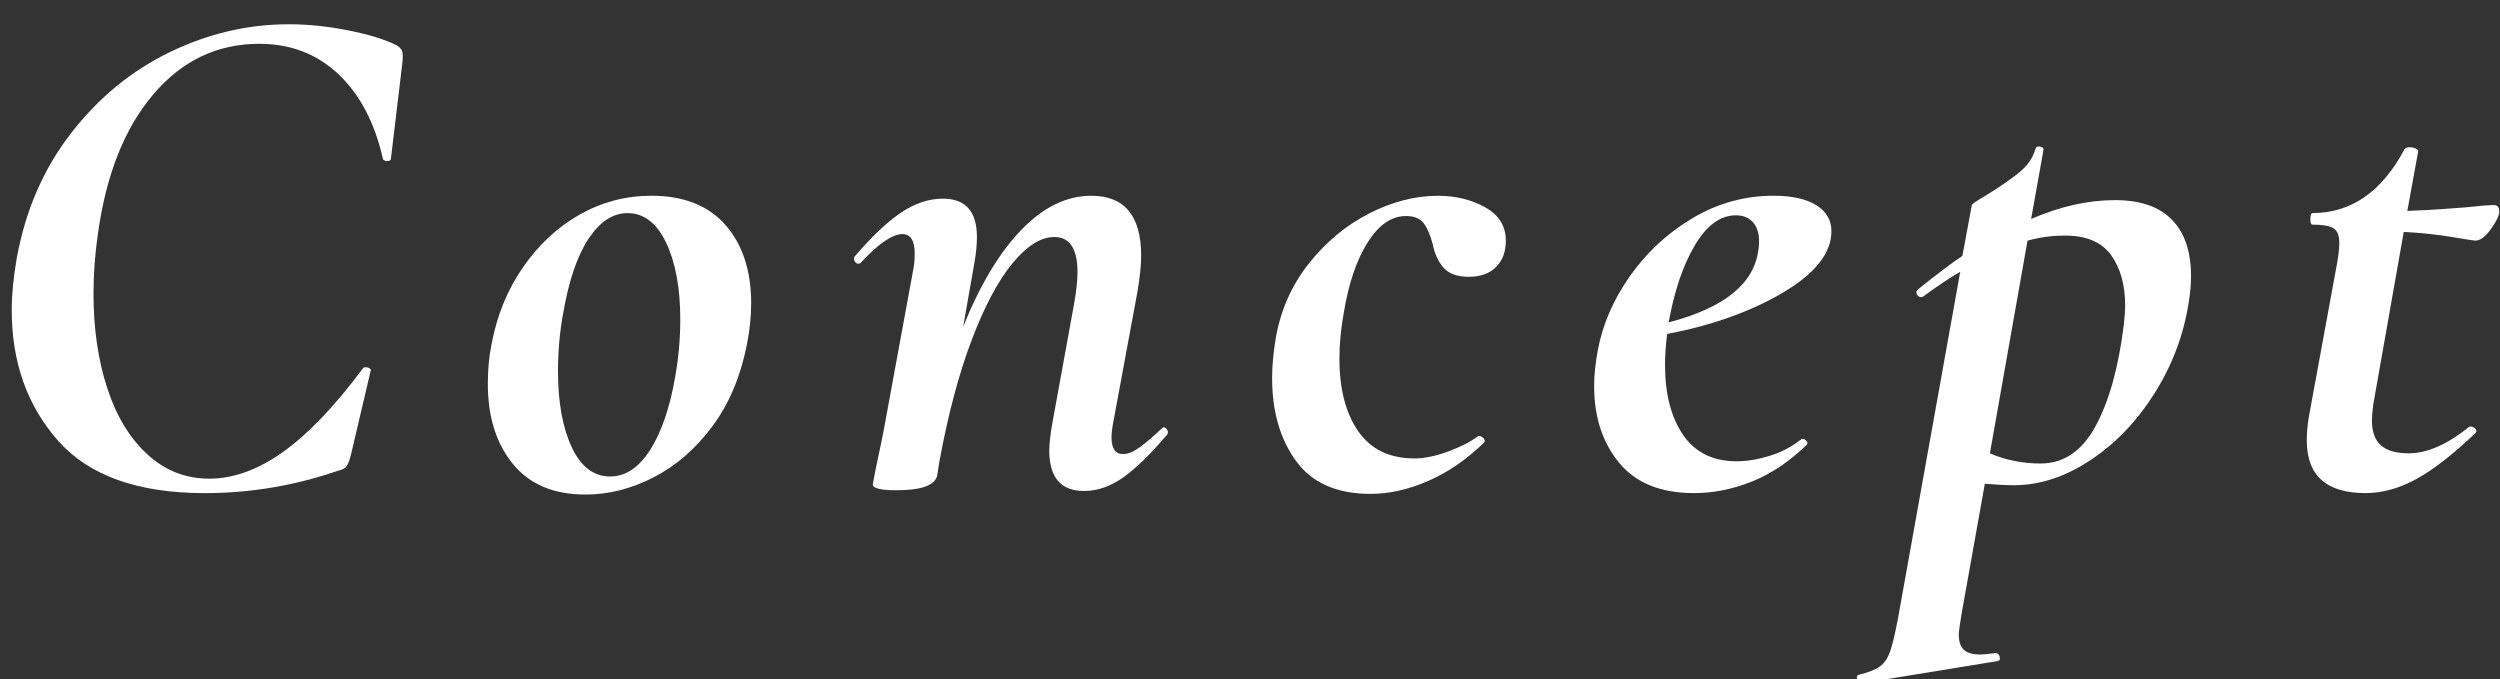 <?xml version="1.0" encoding="UTF-8" standalone="no"?>
<!-- Created with Inkscape (http://www.inkscape.org/) -->

<svg
   xmlns:dc="http://purl.org/dc/elements/1.1/"
   xmlns:cc="http://creativecommons.org/ns#"
   xmlns:rdf="http://www.w3.org/1999/02/22-rdf-syntax-ns#"
   xmlns:svg="http://www.w3.org/2000/svg"
   xmlns="http://www.w3.org/2000/svg"
   xmlns:sodipodi="http://sodipodi.sourceforge.net/DTD/sodipodi-0.dtd"
   xmlns:inkscape="http://www.inkscape.org/namespaces/inkscape"
   width="162"
   height="44"
   viewBox="0 0 151.875 41.25"
   id="svg2"
   version="1.1"
   inkscape:version="0.92.5 (2060ec1f9f, 2020-04-08)"
   sodipodi:docname="h1_concept.svg"
   inkscape:export-filename="C:\Users\SEVEN3\Desktop\img.png"
   inkscape:export-xdpi="192"
   inkscape:export-ydpi="192">
  <rect x="0" y="0" width="151.875" height="41.25" fill="#333333" stroke="none"/>
  <defs
     id="defs4">
    <clipPath
       clipPathUnits="userSpaceOnUse"
       id="clipPath4183">
      <rect
         style="opacity:1;fill:#5a306f;fill-opacity:0.458;stroke:none;stroke-width:0.5;stroke-linecap:round;stroke-linejoin:round;stroke-miterlimit:4;stroke-dasharray:none;stroke-dashoffset:0;stroke-opacity:1"
         id="rect4185"
         width="2021.056"
         height="2865.325"
         x="1119.363"
         y="-1478.285" />
    </clipPath>
    <clipPath
       clipPathUnits="userSpaceOnUse"
       id="clipPath4187">
      <rect
         style="opacity:1;fill:#5a306f;fill-opacity:0.458;stroke:none;stroke-width:0.5;stroke-linecap:round;stroke-linejoin:round;stroke-miterlimit:4;stroke-dasharray:none;stroke-dashoffset:0;stroke-opacity:1"
         id="rect4189"
         width="2022.217"
         height="2865.325"
         x="-1440.729"
         y="-1474.471" />
    </clipPath>
    <clipPath
       clipPathUnits="userSpaceOnUse"
       id="clipPath4162">
      <rect
         style="opacity:1;fill:#cbcbcb;fill-opacity:0.642;stroke:none;stroke-width:8;stroke-linecap:butt;stroke-linejoin:miter;stroke-miterlimit:4;stroke-dasharray:none;stroke-dashoffset:0;stroke-opacity:1"
         id="rect4164"
         width="564.987"
         height="486.021"
         x="97.271"
         y="-23.186" />
    </clipPath>
    <clipPath
       clipPathUnits="userSpaceOnUse"
       id="clipPath1629">
      <rect
         style="opacity:0.3;fill:#ffff00;fill-opacity:1;stroke:none;stroke-width:1.875;stroke-linecap:butt;stroke-linejoin:miter;stroke-miterlimit:4;stroke-dasharray:none;stroke-dashoffset:0;stroke-opacity:1"
         id="rect1631"
         width="48.75"
         height="18.75"
         x="-381.562"
         y="527.362" />
    </clipPath>
    <clipPath
       clipPathUnits="userSpaceOnUse"
       id="clipPath1633">
      <rect
         style="opacity:0.3;fill:#ffff00;fill-opacity:1;stroke:none;stroke-width:1.875;stroke-linecap:butt;stroke-linejoin:miter;stroke-miterlimit:4;stroke-dasharray:none;stroke-dashoffset:0;stroke-opacity:1"
         id="rect1635"
         width="114.375"
         height="18.75"
         x="-326.25"
         y="527.362" />
    </clipPath>
    <filter
       style="color-interpolation-filters:sRGB"
       inkscape:label="Lightness-Contrast"
       id="filter898">
      <feColorMatrix
         values="1.3 0 0 0.276 -0.15 0 1.3 0 0.276 -0.15 0 0 1.3 0.276 -0.15 0 0 0 1 0"
         id="feColorMatrix896" />
    </filter>
    <filter
       style="color-interpolation-filters:sRGB"
       inkscape:label="Lightness-Contrast"
       id="filter980">
      <feColorMatrix
         values="1.25 0 0 0.169 -0.125 0 1.25 0 0.169 -0.125 0 0 1.25 0.169 -0.125 0 0 0 1 0"
         id="feColorMatrix978" />
    </filter>
    <clipPath
       clipPathUnits="userSpaceOnUse"
       id="clipPath934">
      <circle
         style="opacity:1;fill:#ff00ff;fill-opacity:0.569;stroke:none;stroke-width:1.875;stroke-linecap:butt;stroke-linejoin:miter;stroke-miterlimit:4;stroke-dasharray:none;stroke-dashoffset:0;stroke-opacity:1"
         id="circle936"
         cx="-1408.929"
         cy="-2151.209"
         r="93.75" />
    </clipPath>
    <clipPath
       clipPathUnits="userSpaceOnUse"
       id="clipPath938">
      <circle
         style="opacity:1;fill:#ff00ff;fill-opacity:0.569;stroke:none;stroke-width:1.875;stroke-linecap:butt;stroke-linejoin:miter;stroke-miterlimit:4;stroke-dasharray:none;stroke-dashoffset:0;stroke-opacity:1"
         id="circle940"
         cx="216.911"
         cy="-2106.531"
         r="93.75" />
    </clipPath>
    <clipPath
       clipPathUnits="userSpaceOnUse"
       id="clipPath942">
      <circle
         style="opacity:1;fill:#ff00ff;fill-opacity:0.569;stroke:none;stroke-width:1.875;stroke-linecap:butt;stroke-linejoin:miter;stroke-miterlimit:4;stroke-dasharray:none;stroke-dashoffset:0;stroke-opacity:1"
         id="circle944"
         cx="157.982"
         cy="-1501.174"
         r="93.75" />
    </clipPath>
    <clipPath
       clipPathUnits="userSpaceOnUse"
       id="clipPath946">
      <circle
         style="opacity:1;fill:#ff00ff;fill-opacity:0.569;stroke:none;stroke-width:1.875;stroke-linecap:butt;stroke-linejoin:miter;stroke-miterlimit:4;stroke-dasharray:none;stroke-dashoffset:0;stroke-opacity:1"
         id="circle948"
         cx="1356.697"
         cy="-2003.888"
         r="93.75" />
    </clipPath>
    <clipPath
       clipPathUnits="userSpaceOnUse"
       id="clipPath950">
      <circle
         style="opacity:1;fill:#ff00ff;fill-opacity:0.569;stroke:none;stroke-width:1.875;stroke-linecap:butt;stroke-linejoin:miter;stroke-miterlimit:4;stroke-dasharray:none;stroke-dashoffset:0;stroke-opacity:1"
         id="circle952"
         cx="-154.018"
         cy="-219.959"
         r="93.75" />
    </clipPath>
    <clipPath
       clipPathUnits="userSpaceOnUse"
       id="clipPath954">
      <circle
         style="opacity:1;fill:#ff00ff;fill-opacity:0.569;stroke:none;stroke-width:1.875;stroke-linecap:butt;stroke-linejoin:miter;stroke-miterlimit:4;stroke-dasharray:none;stroke-dashoffset:0;stroke-opacity:1"
         id="circle956"
         cx="-2250.65"
         cy="-400.897"
         r="93.75" />
    </clipPath>
  </defs>
  <sodipodi:namedview
     id="base"
     pagecolor="#afafaf"
     bordercolor="#666666"
     borderopacity="1.0"
     inkscape:pageopacity="0"
     inkscape:pageshadow="2"
     inkscape:zoom="3.9597979"
     inkscape:cx="93.004646"
     inkscape:cy="1.0387292"
     inkscape:document-units="px"
     inkscape:current-layer="layer1"
     showgrid="false"
     inkscape:window-width="1847"
     inkscape:window-height="1058"
     inkscape:window-x="1985"
     inkscape:window-y="-8"
     inkscape:window-maximized="1"
     inkscape:snap-bbox="true"
     inkscape:bbox-nodes="true"
     inkscape:snap-global="true"
     inkscape:snap-center="true"
     showguides="false"
     units="px">
    <inkscape:grid
       type="xygrid"
       id="grid4155" />
  </sodipodi:namedview>
  <g
     inkscape:label="レイヤー 1"
     inkscape:groupmode="layer"
     id="layer1"
     transform="translate(0,-1011.112)">
    <g
       transform="matrix(1.221,0,0,1.221,-981.184,-1737.552)"
       id="g1310"
       style="stroke-width:0.768">
      <path
         style="fill:#ffffff;stroke-width:0.768"
         inkscape:connector-curvature="0"
         id="path1296"
         d="m 806.478,2273.084 c -1.536,-1.74 -2.304,-3.906 -2.304,-6.498 0,-0.768 0.084,-1.631 0.252,-2.592 0.432,-2.375 1.332,-4.445 2.7,-6.209 1.367,-1.766 3.006,-3.109 4.914,-4.033 1.907,-0.924 3.882,-1.387 5.922,-1.387 0.959,0 1.949,0.104 2.97,0.307 1.02,0.205 1.818,0.451 2.394,0.738 0.145,0.096 0.234,0.193 0.271,0.287 0.036,0.098 0.042,0.277 0.018,0.541 l -0.575,4.824 c 0,0.072 -0.061,0.107 -0.181,0.107 -0.12,0 -0.192,-0.035 -0.216,-0.107 -0.408,-1.801 -1.146,-3.205 -2.214,-4.213 -1.068,-1.008 -2.382,-1.512 -3.942,-1.512 -2.088,0 -3.846,0.84 -5.273,2.52 -1.429,1.682 -2.347,3.996 -2.754,6.949 -0.145,1.008 -0.217,1.992 -0.217,2.951 0,1.752 0.229,3.324 0.685,4.717 0.455,1.393 1.121,2.49 1.998,3.293 0.876,0.805 1.901,1.207 3.078,1.207 1.199,0 2.424,-0.443 3.672,-1.332 1.247,-0.889 2.567,-2.268 3.96,-4.141 0.023,-0.047 0.072,-0.072 0.144,-0.072 0.072,0 0.138,0.018 0.198,0.055 0.06,0.035 0.078,0.078 0.054,0.125 l -0.972,4.141 c -0.072,0.289 -0.144,0.486 -0.216,0.594 -0.072,0.109 -0.216,0.188 -0.433,0.234 -2.159,0.744 -4.368,1.115 -6.624,1.115 -3.338,0 -5.773,-0.869 -7.309,-2.609 z" />
      <path
         style="fill:#ffffff;stroke-width:0.768"
         inkscape:connector-curvature="0"
         id="path1298"
         d="m 829.104,2274.236 c -0.828,-1.02 -1.242,-2.346 -1.242,-3.979 0,-0.719 0.06,-1.367 0.18,-1.943 0.264,-1.439 0.786,-2.725 1.566,-3.852 0.779,-1.129 1.722,-2.004 2.826,-2.629 1.104,-0.623 2.291,-0.936 3.563,-0.936 1.607,0 2.838,0.486 3.69,1.457 0.852,0.973 1.277,2.275 1.277,3.906 0,0.648 -0.071,1.332 -0.216,2.053 -0.312,1.584 -0.882,2.934 -1.71,4.049 -0.828,1.117 -1.8,1.963 -2.916,2.539 -1.116,0.576 -2.25,0.863 -3.401,0.863 -1.584,0 -2.789,-0.508 -3.617,-1.528 z m 6.839,-0.701 c 0.563,-0.889 0.978,-2.102 1.242,-3.637 0.167,-0.936 0.252,-1.885 0.252,-2.844 0,-1.561 -0.234,-2.832 -0.702,-3.816 -0.468,-0.984 -1.11,-1.477 -1.926,-1.477 -0.721,0 -1.362,0.42 -1.927,1.26 -0.563,0.842 -0.989,2.088 -1.277,3.744 -0.168,0.938 -0.252,1.885 -0.252,2.844 0,1.561 0.228,2.826 0.684,3.799 0.456,0.973 1.092,1.457 1.908,1.457 0.768,0 1.434,-0.443 1.998,-1.33 z" />
      <path
         style="fill:#ffffff;stroke-width:0.768"
         inkscape:connector-curvature="0"
         id="path1300"
         d="m 861.485,2272.418 c 0.072,0 0.132,0.043 0.18,0.127 0.048,0.084 0.048,0.162 0,0.232 -0.816,0.961 -1.542,1.67 -2.178,2.125 -0.636,0.455 -1.29,0.684 -1.962,0.684 -1.152,0 -1.729,-0.672 -1.729,-2.016 0,-0.359 0.06,-0.863 0.181,-1.512 l 1.044,-5.725 c 0.119,-0.672 0.18,-1.211 0.18,-1.619 0,-1.176 -0.384,-1.764 -1.152,-1.764 -0.672,0 -1.367,0.438 -2.088,1.312 -0.72,0.877 -1.398,2.154 -2.033,3.834 -0.637,1.682 -1.171,3.697 -1.603,6.049 l -0.107,0.684 c -0.121,0.48 -0.793,0.721 -2.017,0.721 -0.792,0 -1.188,-0.098 -1.188,-0.289 l 0.144,-0.756 c 0.239,-1.127 0.372,-1.764 0.396,-1.908 l 1.476,-8.027 c 0.048,-0.217 0.072,-0.48 0.072,-0.793 0,-0.646 -0.204,-0.971 -0.612,-0.971 -0.504,0 -1.2,0.48 -2.088,1.439 -0.024,0.023 -0.061,0.035 -0.108,0.035 -0.071,0 -0.132,-0.041 -0.18,-0.125 -0.049,-0.084 -0.049,-0.162 0,-0.234 0.864,-1.008 1.638,-1.74 2.322,-2.195 0.684,-0.455 1.373,-0.684 2.069,-0.684 1.128,0 1.692,0.635 1.692,1.908 0,0.359 -0.036,0.756 -0.108,1.188 l -0.575,3.275 c 0.84,-2.088 1.806,-3.695 2.897,-4.824 1.092,-1.127 2.25,-1.691 3.475,-1.691 1.655,0 2.483,0.996 2.483,2.988 0,0.455 -0.06,1.043 -0.18,1.764 l -1.188,6.408 c -0.071,0.359 -0.107,0.648 -0.107,0.863 0,0.553 0.191,0.828 0.576,0.828 0.239,0 0.509,-0.107 0.81,-0.324 0.3,-0.215 0.666,-0.527 1.098,-0.936 0.048,-0.046 0.084,-0.071 0.108,-0.071 z" />
      <path
         style="fill:#ffffff;stroke-width:0.768"
         inkscape:connector-curvature="0"
         id="path1302"
         d="m 868.072,2274.092 c -0.792,-1.092 -1.188,-2.465 -1.188,-4.121 0,-0.6 0.06,-1.26 0.18,-1.98 0.239,-1.393 0.786,-2.629 1.638,-3.709 0.852,-1.078 1.854,-1.912 3.007,-2.502 1.151,-0.586 2.291,-0.881 3.42,-0.881 0.888,0 1.674,0.191 2.357,0.576 0.685,0.383 1.026,0.936 1.026,1.656 0,0.551 -0.162,0.99 -0.486,1.312 -0.324,0.324 -0.773,0.486 -1.35,0.486 -0.577,0 -0.996,-0.148 -1.26,-0.449 -0.265,-0.301 -0.445,-0.689 -0.54,-1.17 -0.121,-0.455 -0.271,-0.805 -0.45,-1.045 -0.181,-0.238 -0.475,-0.359 -0.882,-0.359 -0.721,0 -1.356,0.438 -1.908,1.314 -0.553,0.875 -0.948,2.045 -1.188,3.51 -0.144,0.791 -0.216,1.547 -0.216,2.268 0,1.512 0.312,2.719 0.937,3.617 0.623,0.9 1.56,1.352 2.808,1.352 0.479,0 1.031,-0.113 1.656,-0.342 0.623,-0.229 1.128,-0.486 1.512,-0.775 h 0.036 c 0.072,0 0.144,0.037 0.216,0.109 0.072,0.07 0.084,0.143 0.036,0.215 -0.864,0.84 -1.788,1.477 -2.772,1.908 -0.984,0.431 -1.943,0.648 -2.88,0.648 -1.68,0 -2.917,-0.544 -3.709,-1.638 z" />
      <path
         style="fill:#ffffff;stroke-width:0.768"
         inkscape:connector-curvature="0"
         id="path1304"
         d="m 893.956,2261.365 c 0.504,0.312 0.756,0.746 0.756,1.297 0,1.08 -0.798,2.094 -2.394,3.043 -1.597,0.947 -3.522,1.637 -5.778,2.068 -0.071,0.529 -0.107,1.045 -0.107,1.549 0,1.439 0.3,2.598 0.899,3.475 0.6,0.875 1.488,1.312 2.664,1.312 0.504,0 1.05,-0.09 1.639,-0.27 0.587,-0.18 1.121,-0.461 1.602,-0.846 h 0.036 c 0.072,0 0.138,0.035 0.198,0.107 0.06,0.072 0.065,0.133 0.018,0.18 -0.864,0.842 -1.776,1.453 -2.736,1.838 -0.96,0.383 -1.92,0.574 -2.88,0.574 -1.656,0 -2.897,-0.504 -3.726,-1.512 -0.829,-1.008 -1.242,-2.279 -1.242,-3.816 0,-0.527 0.06,-1.115 0.18,-1.764 0.24,-1.295 0.774,-2.531 1.603,-3.707 0.829,-1.176 1.865,-2.137 3.114,-2.881 1.247,-0.742 2.592,-1.115 4.031,-1.115 0.911,0 1.619,0.158 2.123,0.468 z m -2.844,1.801 c 0,-0.408 -0.103,-0.725 -0.306,-0.953 -0.204,-0.229 -0.486,-0.342 -0.847,-0.342 -0.768,0 -1.446,0.492 -2.033,1.475 -0.589,0.984 -1.026,2.268 -1.314,3.852 2.76,-0.719 4.248,-1.918 4.464,-3.6 0.024,-0.096 0.036,-0.239 0.036,-0.432 z" />
      <path
         style="fill:#ffffff;stroke-width:0.768"
         inkscape:connector-curvature="0"
         id="path1306"
         d="m 911.649,2262.086 c 0.636,0.648 0.954,1.584 0.954,2.809 0,0.408 -0.036,0.828 -0.108,1.26 -0.24,1.607 -0.798,3.113 -1.674,4.518 -0.876,1.405 -1.943,2.527 -3.204,3.367 -1.26,0.84 -2.538,1.26 -3.834,1.26 -0.384,0 -0.863,-0.025 -1.439,-0.072 l -1.152,6.443 c -0.096,0.576 -0.144,0.924 -0.144,1.045 0,0.359 0.083,0.617 0.252,0.773 0.167,0.156 0.443,0.234 0.828,0.234 0.119,0 0.371,-0.025 0.756,-0.072 0.096,0 0.162,0.059 0.197,0.18 0.036,0.119 0.006,0.191 -0.09,0.217 l -6.84,1.115 c -0.072,0.023 -0.126,-0.035 -0.162,-0.18 -0.036,-0.145 -0.006,-0.229 0.09,-0.252 0.48,-0.121 0.828,-0.258 1.044,-0.414 0.217,-0.156 0.385,-0.402 0.505,-0.738 0.12,-0.336 0.252,-0.889 0.396,-1.656 l 3.096,-17.244 c -0.504,0.289 -1.115,0.697 -1.836,1.225 -0.023,0.023 -0.06,0.035 -0.107,0.035 -0.097,0 -0.169,-0.047 -0.216,-0.143 -0.049,-0.096 -0.024,-0.182 0.071,-0.252 0.96,-0.77 1.692,-1.32 2.196,-1.656 l 0.468,-2.521 c 0,-0.047 0.204,-0.191 0.612,-0.432 0.672,-0.406 1.235,-0.791 1.691,-1.152 0.456,-0.359 0.744,-0.768 0.864,-1.223 0.023,-0.096 0.102,-0.133 0.234,-0.107 0.132,0.023 0.186,0.084 0.162,0.18 l -0.612,3.42 c 1.44,-0.625 2.832,-0.938 4.176,-0.938 1.248,0 2.191,0.323 2.826,0.971 z m -2.322,4.285 c 0,-1.033 -0.233,-1.873 -0.702,-2.521 -0.468,-0.646 -1.229,-0.971 -2.285,-0.971 -0.648,0 -1.272,0.084 -1.872,0.252 l -1.872,10.584 c 0.792,0.336 1.632,0.504 2.52,0.504 1.152,0 2.064,-0.619 2.736,-1.855 0.672,-1.234 1.14,-2.908 1.404,-5.021 0.048,-0.433 0.071,-0.757 0.071,-0.972 z" />
      <path
         style="fill:#ffffff;stroke-width:0.768"
         inkscape:connector-curvature="0"
         id="path1308"
         d="m 927.939,2261.689 c 0,0.193 -0.139,0.48 -0.414,0.865 -0.276,0.383 -0.534,0.576 -0.774,0.576 -0.072,0 -0.462,-0.061 -1.17,-0.18 -0.708,-0.121 -1.506,-0.205 -2.394,-0.254 l -1.513,8.568 c -0.048,0.385 -0.071,0.648 -0.071,0.793 0,0.576 0.149,0.996 0.449,1.26 0.3,0.264 0.762,0.396 1.387,0.396 0.911,0 1.92,-0.445 3.023,-1.332 h 0.036 c 0.096,0 0.18,0.035 0.252,0.107 0.072,0.072 0.072,0.145 0,0.217 -1.104,1.055 -2.082,1.816 -2.934,2.285 -0.853,0.469 -1.698,0.701 -2.538,0.701 -1.944,0 -2.916,-0.875 -2.916,-2.627 0,-0.359 0.036,-0.756 0.107,-1.188 l 1.404,-7.633 c 0.072,-0.408 0.108,-0.744 0.108,-1.008 0,-0.359 -0.097,-0.6 -0.288,-0.721 -0.192,-0.119 -0.54,-0.18 -1.044,-0.18 -0.072,0 -0.108,-0.084 -0.108,-0.252 0,-0.215 0.036,-0.324 0.108,-0.324 1.92,0 3.443,-1.055 4.572,-3.168 0.047,-0.072 0.131,-0.107 0.252,-0.107 0.119,0 0.228,0.023 0.323,0.072 0.095,0.049 0.132,0.096 0.108,0.145 l -0.54,2.951 c 0.672,-0.023 1.248,-0.055 1.728,-0.09 0.48,-0.037 0.888,-0.066 1.225,-0.09 0.624,-0.072 1.08,-0.109 1.368,-0.109 0.169,0 0.254,0.113 0.254,0.327 z" />
    </g>
  </g>
</svg>
